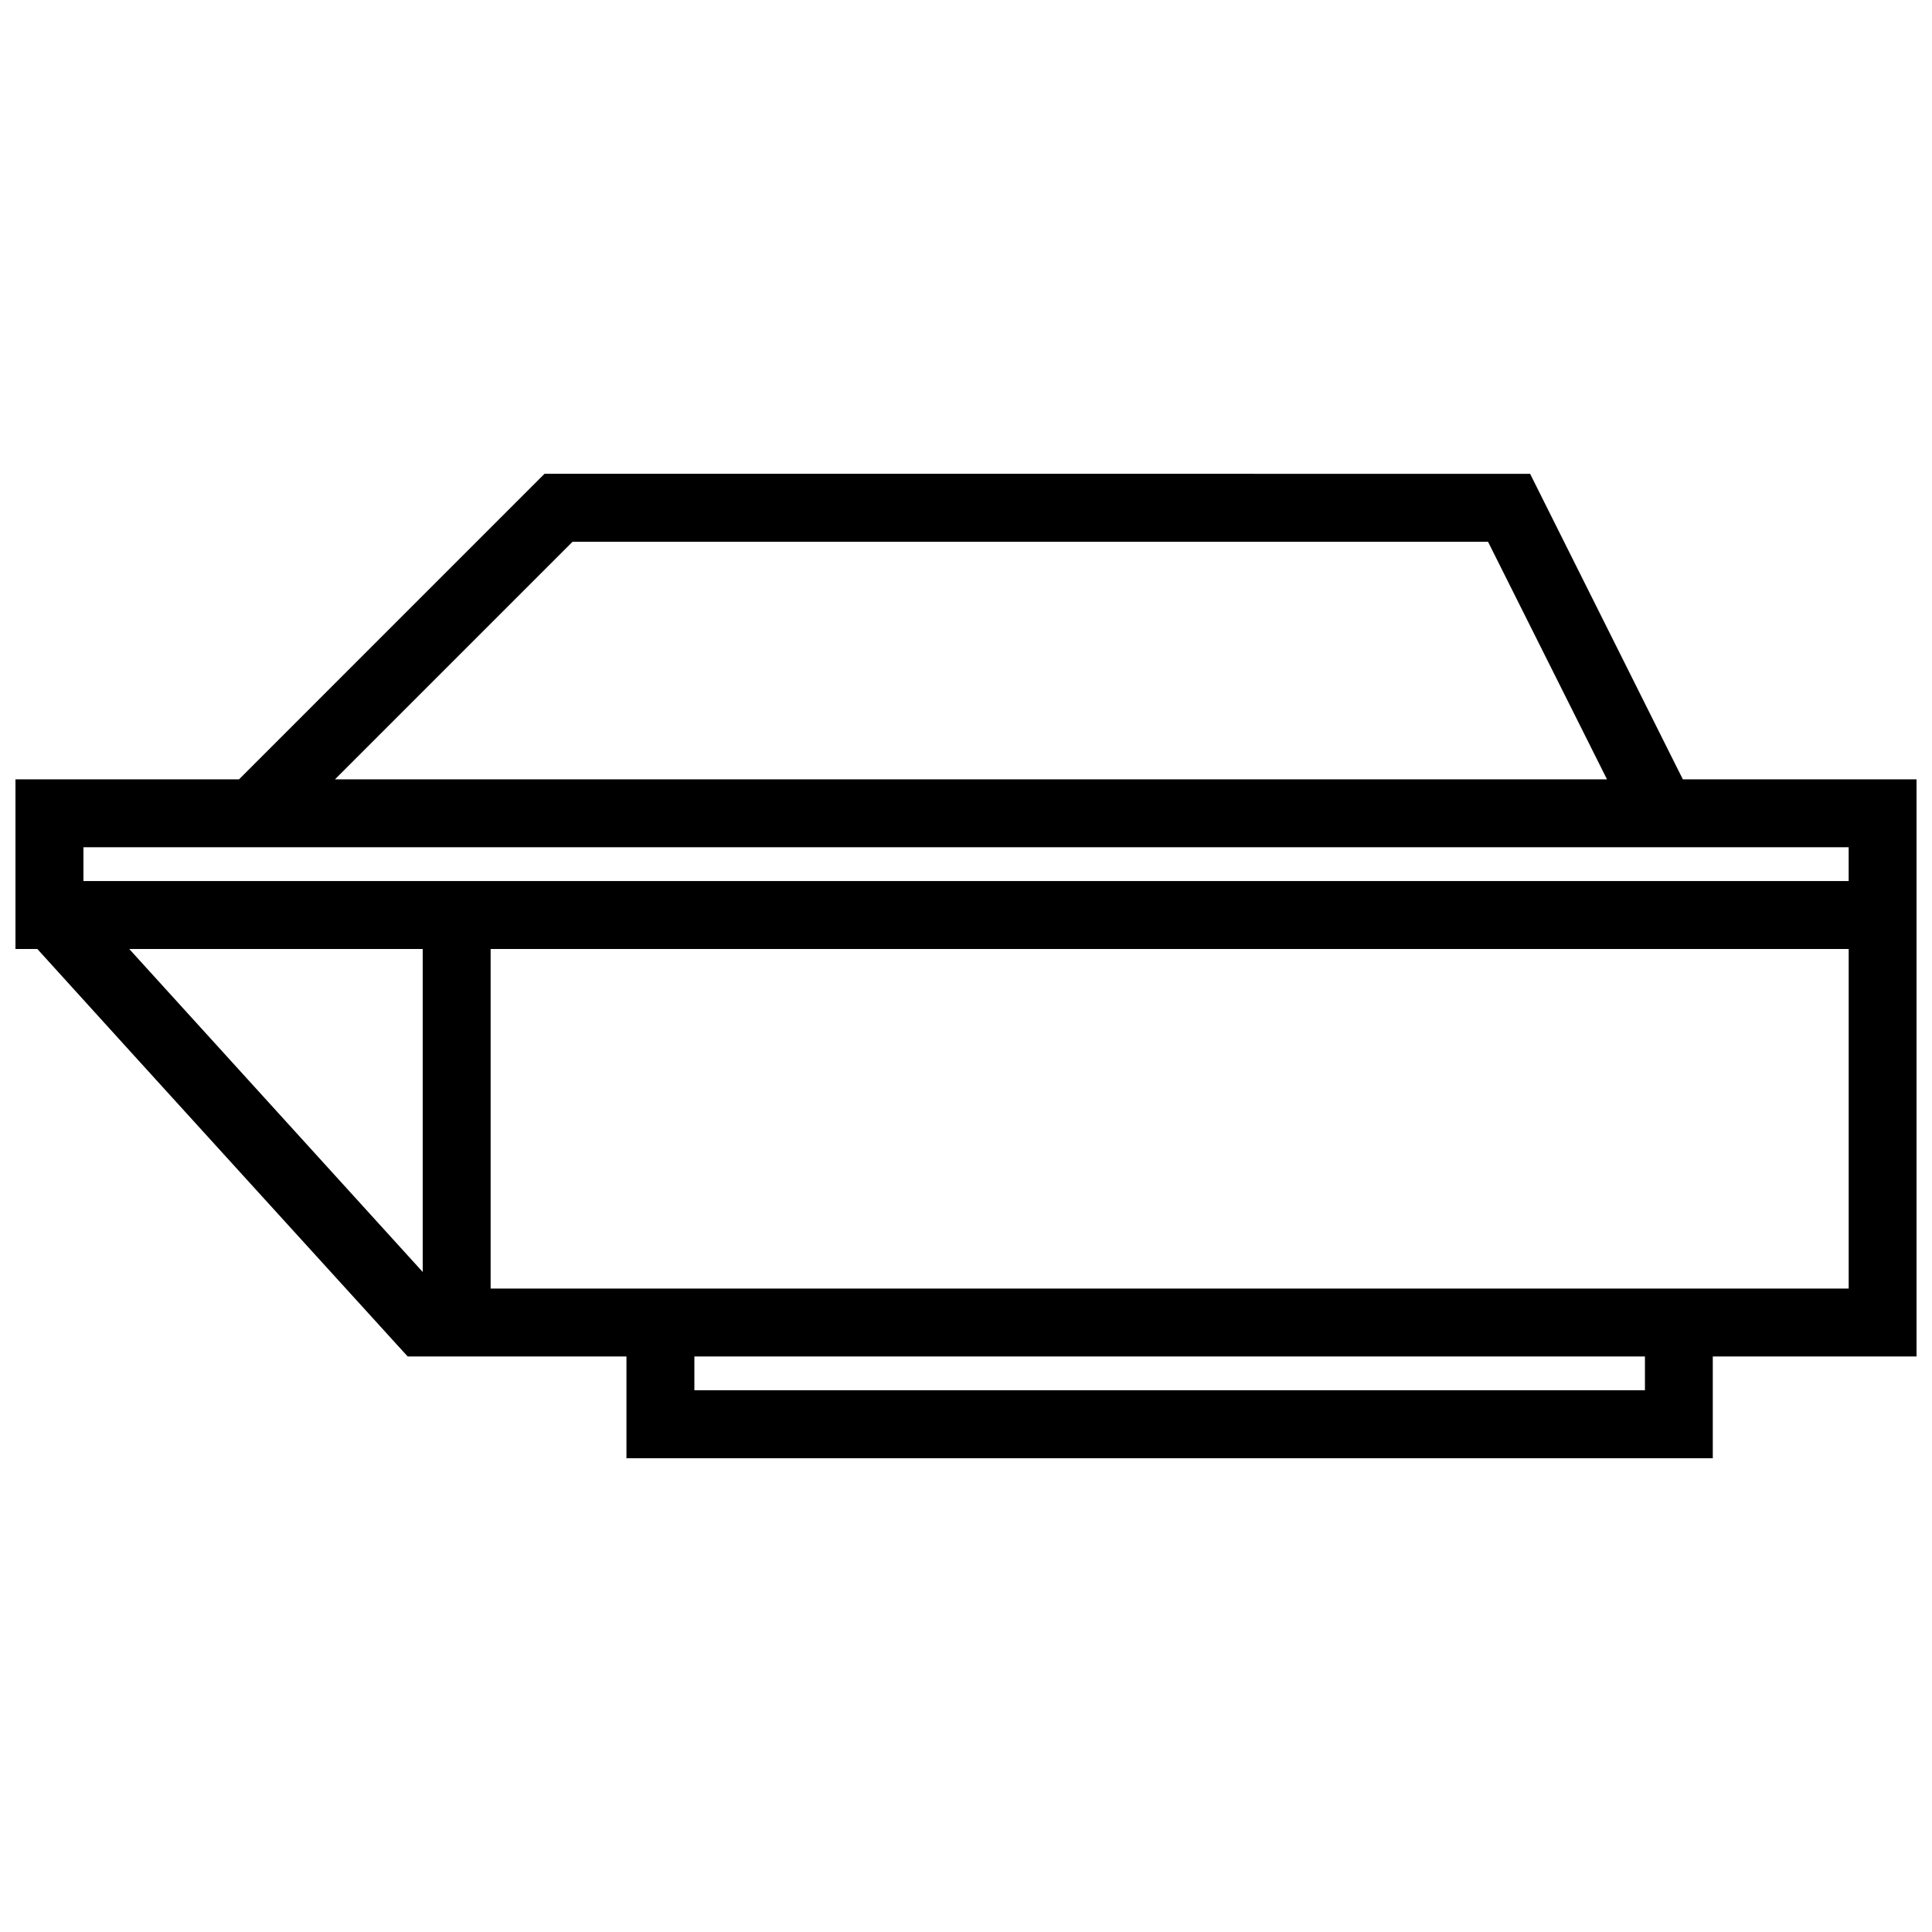 <?xml version="1.0" encoding="UTF-8"?>
<!-- The Best Svg Icon site in the world: iconSvg.co, Visit us! https://iconsvg.co -->
<svg width="800px" height="800px" version="1.1" viewBox="144 144 512 512" xmlns="http://www.w3.org/2000/svg">
 <defs>
  <clipPath id="a">
   <path d="m148.09 269h503.81v262h-503.81z"/>
  </clipPath>
 </defs>
 <g clip-path="url(#a)">
  <path d="m288.3 269.56c-26.984 26.988-53.965 53.984-80.953 80.969h-59.25v44.965h5.797c32.66 36.039 65.418 71.992 98.137 107.98h57.984v26.973h287.89v-26.973h53.996v-152.94h-61.922l-2.039-4.059-38.445-76.91zm7.434 18.012h242.61l31.523 62.957h-337.09zm-129.62 80.953h467.8v8.961l-467.8-0.004zm12.141 26.973h77.77v85.59zm95.766 0h359.9v89.984l-359.9-0.004zm53.996 107.98h251.91v8.961h-251.91z"/>
 </g>
</svg>